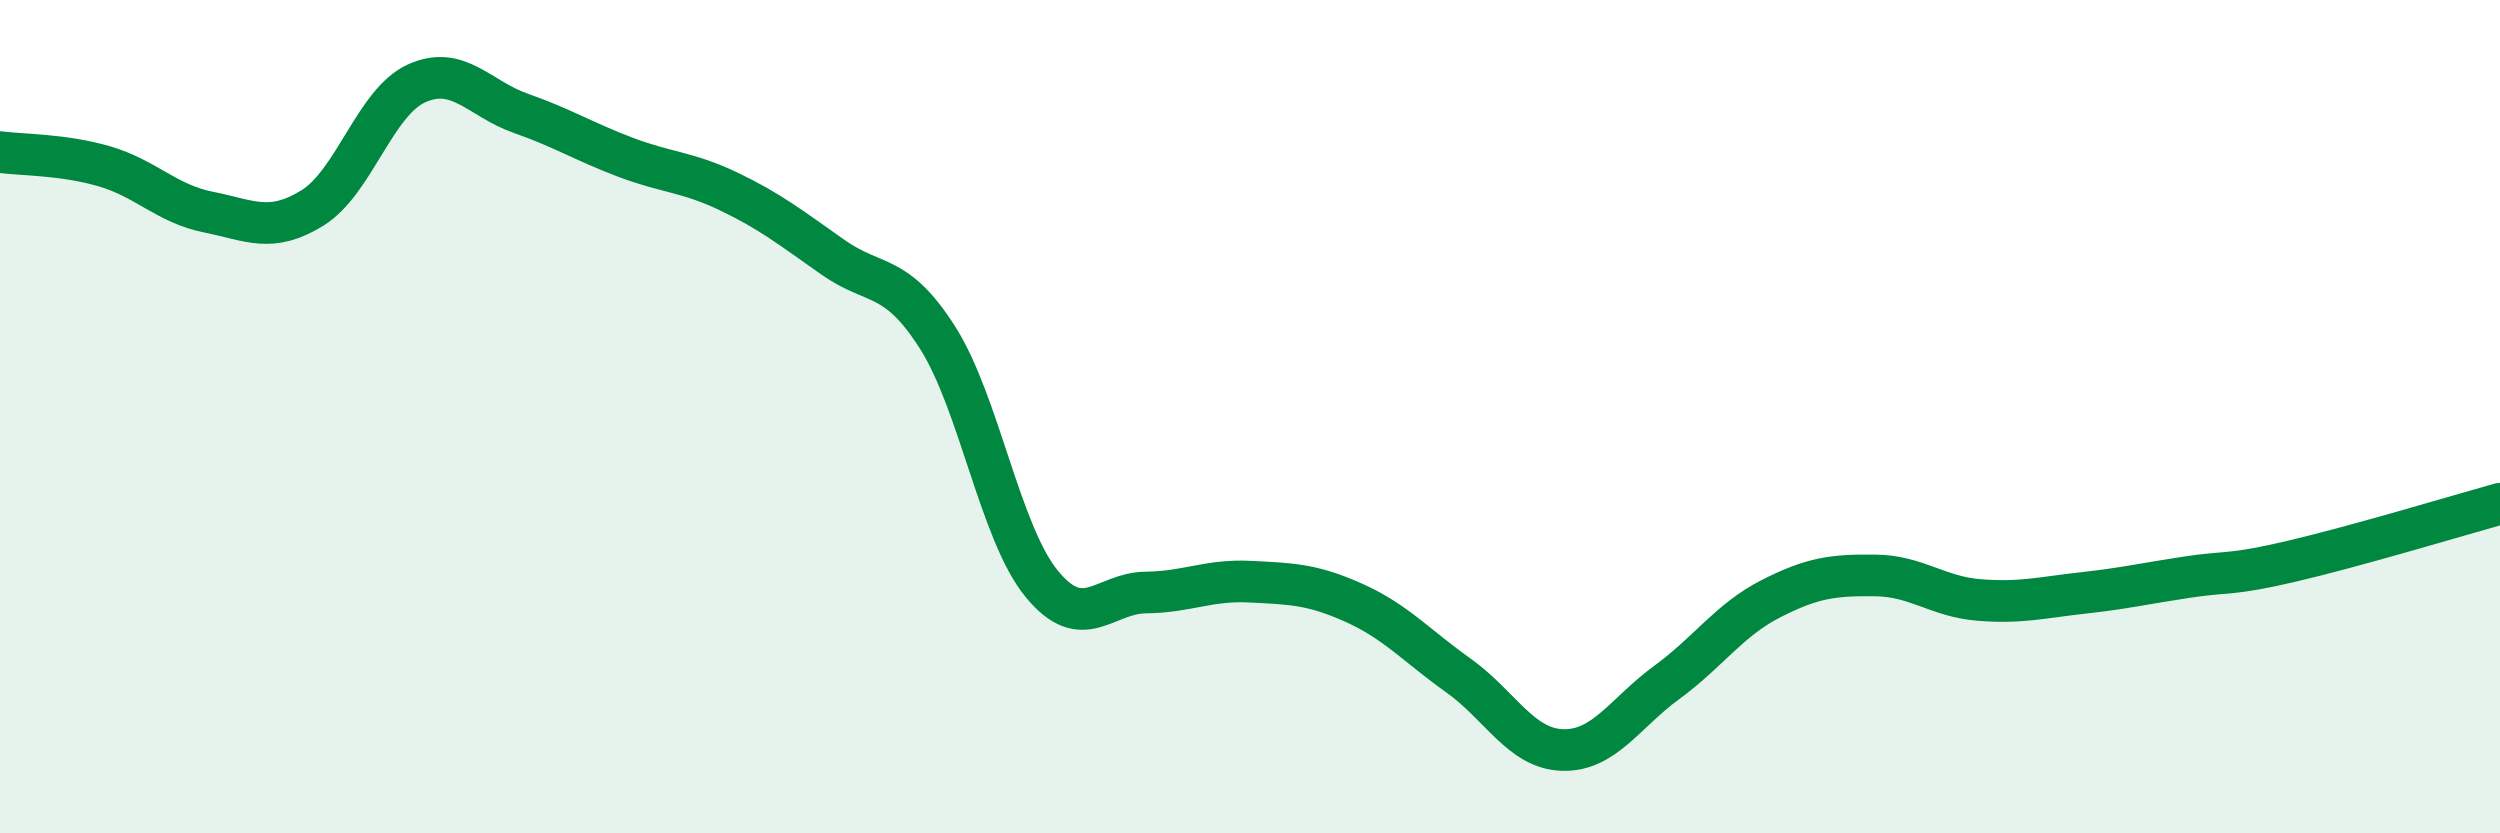 
    <svg width="60" height="20" viewBox="0 0 60 20" xmlns="http://www.w3.org/2000/svg">
      <path
        d="M 0,3.65 C 0.5,3.72 1.5,3.7 2.5,3.99 C 3.5,4.28 4,4.89 5,5.09 C 6,5.29 6.5,5.61 7.5,4.99 C 8.5,4.37 9,2.45 10,2 C 11,1.55 11.5,2.37 12.5,2.72 C 13.5,3.07 14,3.39 15,3.77 C 16,4.15 16.5,4.12 17.5,4.6 C 18.5,5.08 19,5.48 20,6.18 C 21,6.88 21.5,6.53 22.5,8.1 C 23.5,9.67 24,12.79 25,14.01 C 26,15.23 26.5,14.23 27.5,14.22 C 28.5,14.21 29,13.91 30,13.96 C 31,14.01 31.5,14.02 32.5,14.47 C 33.5,14.92 34,15.5 35,16.21 C 36,16.92 36.5,17.97 37.5,18 C 38.5,18.03 39,17.11 40,16.38 C 41,15.65 41.5,14.88 42.5,14.37 C 43.5,13.86 44,13.8 45,13.81 C 46,13.82 46.5,14.32 47.5,14.4 C 48.5,14.48 49,14.34 50,14.23 C 51,14.12 51.5,14 52.5,13.85 C 53.5,13.7 53.5,13.82 55,13.47 C 56.5,13.12 59,12.37 60,12.09L60 20L0 20Z"
        fill="#008740"
        opacity="0.1"
        stroke-linecap="round"
        stroke-linejoin="round"
      />
      <path
        d="M 0,3.65 C 0.5,3.72 1.5,3.7 2.5,3.99 C 3.5,4.28 4,4.89 5,5.09 C 6,5.29 6.5,5.61 7.5,4.99 C 8.5,4.37 9,2.45 10,2 C 11,1.55 11.5,2.37 12.5,2.72 C 13.5,3.07 14,3.39 15,3.77 C 16,4.15 16.5,4.12 17.5,4.6 C 18.5,5.08 19,5.48 20,6.18 C 21,6.88 21.5,6.53 22.5,8.1 C 23.5,9.67 24,12.79 25,14.01 C 26,15.23 26.5,14.23 27.5,14.22 C 28.5,14.21 29,13.91 30,13.96 C 31,14.01 31.5,14.02 32.5,14.47 C 33.5,14.92 34,15.5 35,16.21 C 36,16.92 36.5,17.97 37.5,18 C 38.5,18.03 39,17.11 40,16.38 C 41,15.65 41.5,14.88 42.5,14.37 C 43.5,13.86 44,13.8 45,13.81 C 46,13.82 46.5,14.32 47.5,14.4 C 48.5,14.48 49,14.34 50,14.23 C 51,14.12 51.5,14 52.5,13.85 C 53.5,13.7 53.5,13.82 55,13.47 C 56.5,13.12 59,12.37 60,12.09"
        stroke="#008740"
        stroke-width="1"
        fill="none"
        stroke-linecap="round"
        stroke-linejoin="round"
      />
    </svg>
  